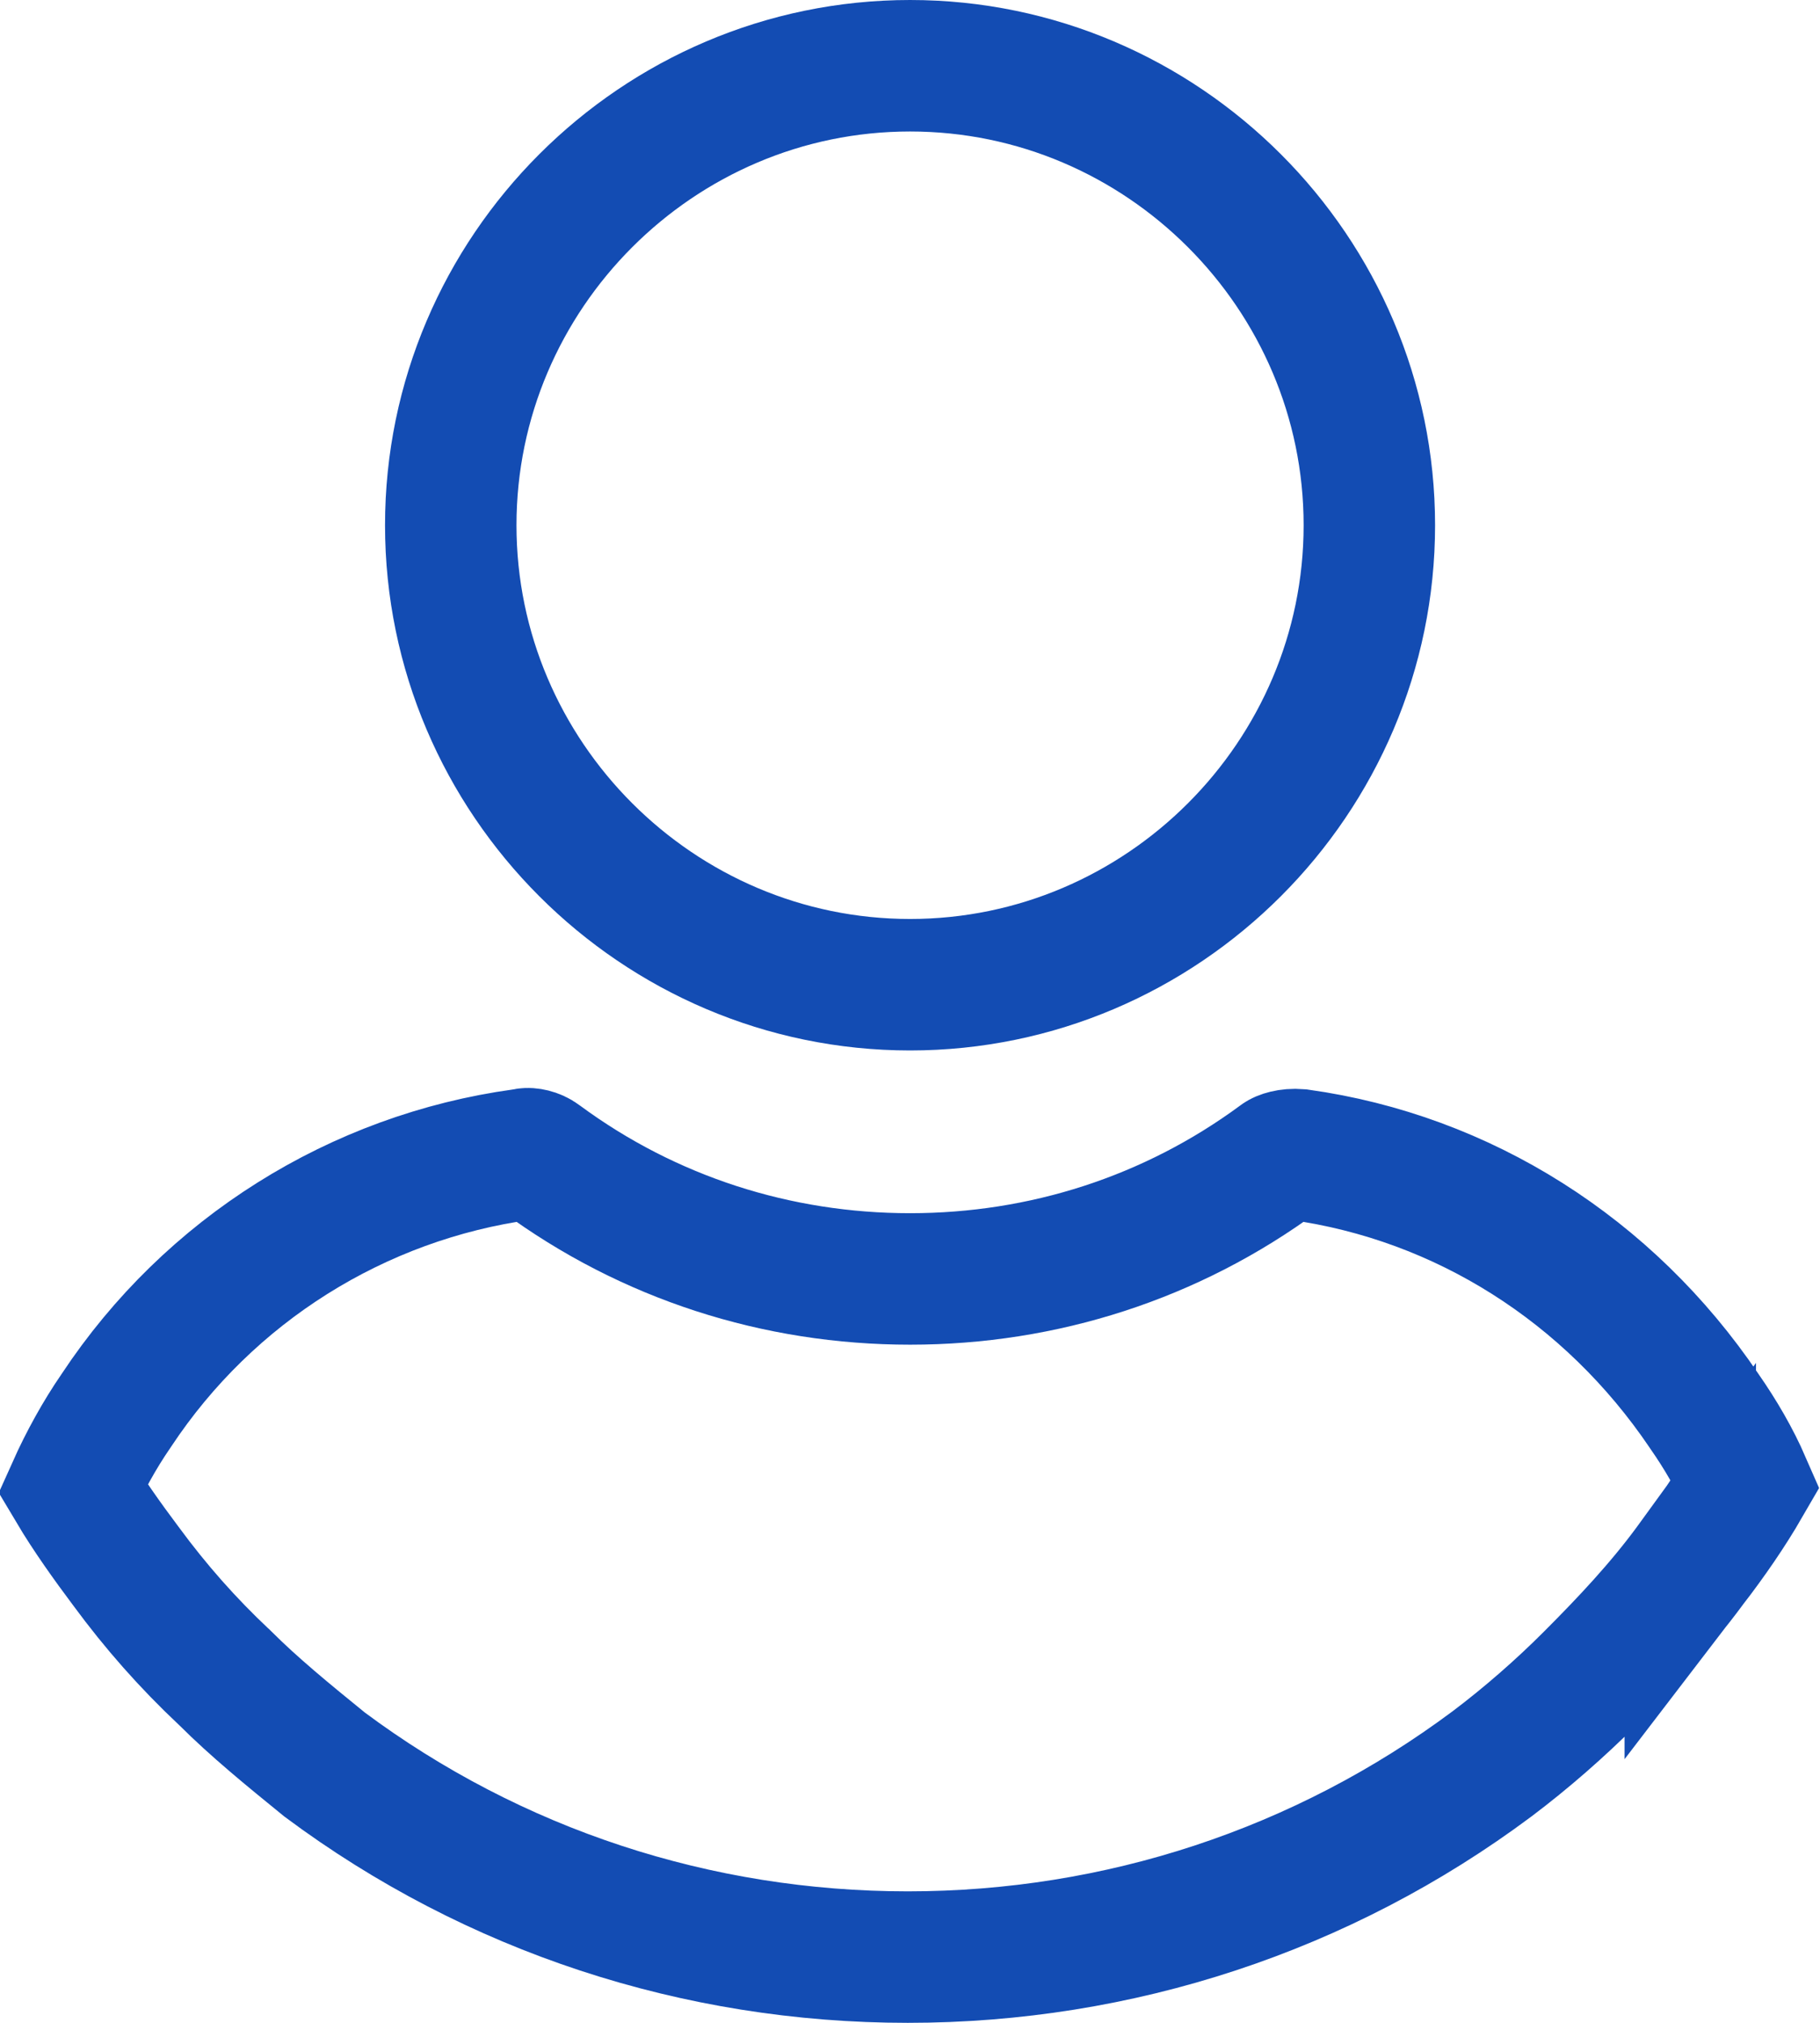 <svg width="18" height="20" viewBox="0 0 18 20" fill="none" xmlns="http://www.w3.org/2000/svg">
<path d="M13.543 5.193C13.543 7.691 11.499 9.736 9.001 9.736C6.503 9.736 4.458 7.691 4.458 5.193C4.458 2.695 6.503 0.65 9.001 0.65C11.499 0.65 13.543 2.695 13.543 5.193Z" stroke="#134CB3" stroke-width="1.3"/>
<path d="M17.264 14.671C17.105 14.946 16.924 15.207 16.717 15.477L16.717 15.476L16.709 15.487C16.42 15.879 16.084 16.237 15.729 16.592C15.433 16.889 15.093 17.186 14.757 17.439C13.079 18.691 11.062 19.35 8.978 19.35C6.898 19.35 4.885 18.694 3.21 17.446C2.846 17.15 2.514 16.879 2.227 16.592L2.22 16.585L2.213 16.579C1.857 16.244 1.542 15.888 1.247 15.487L1.247 15.487L1.244 15.483C1.062 15.24 0.873 14.976 0.719 14.717C0.836 14.456 0.985 14.185 1.145 13.953L1.145 13.953L1.153 13.941C2.07 12.556 3.537 11.639 5.166 11.415L5.186 11.412L5.205 11.408C5.231 11.403 5.295 11.412 5.345 11.45L5.345 11.45L5.349 11.453C6.416 12.24 7.686 12.645 9.001 12.645C10.315 12.645 11.585 12.24 12.652 11.453L12.652 11.453L12.656 11.45C12.671 11.438 12.74 11.408 12.849 11.417C14.469 11.643 15.912 12.557 16.852 13.947L16.852 13.947L16.856 13.953C17.017 14.184 17.156 14.423 17.264 14.671Z" stroke="#134CB3" stroke-width="1.3"/>
</svg>
